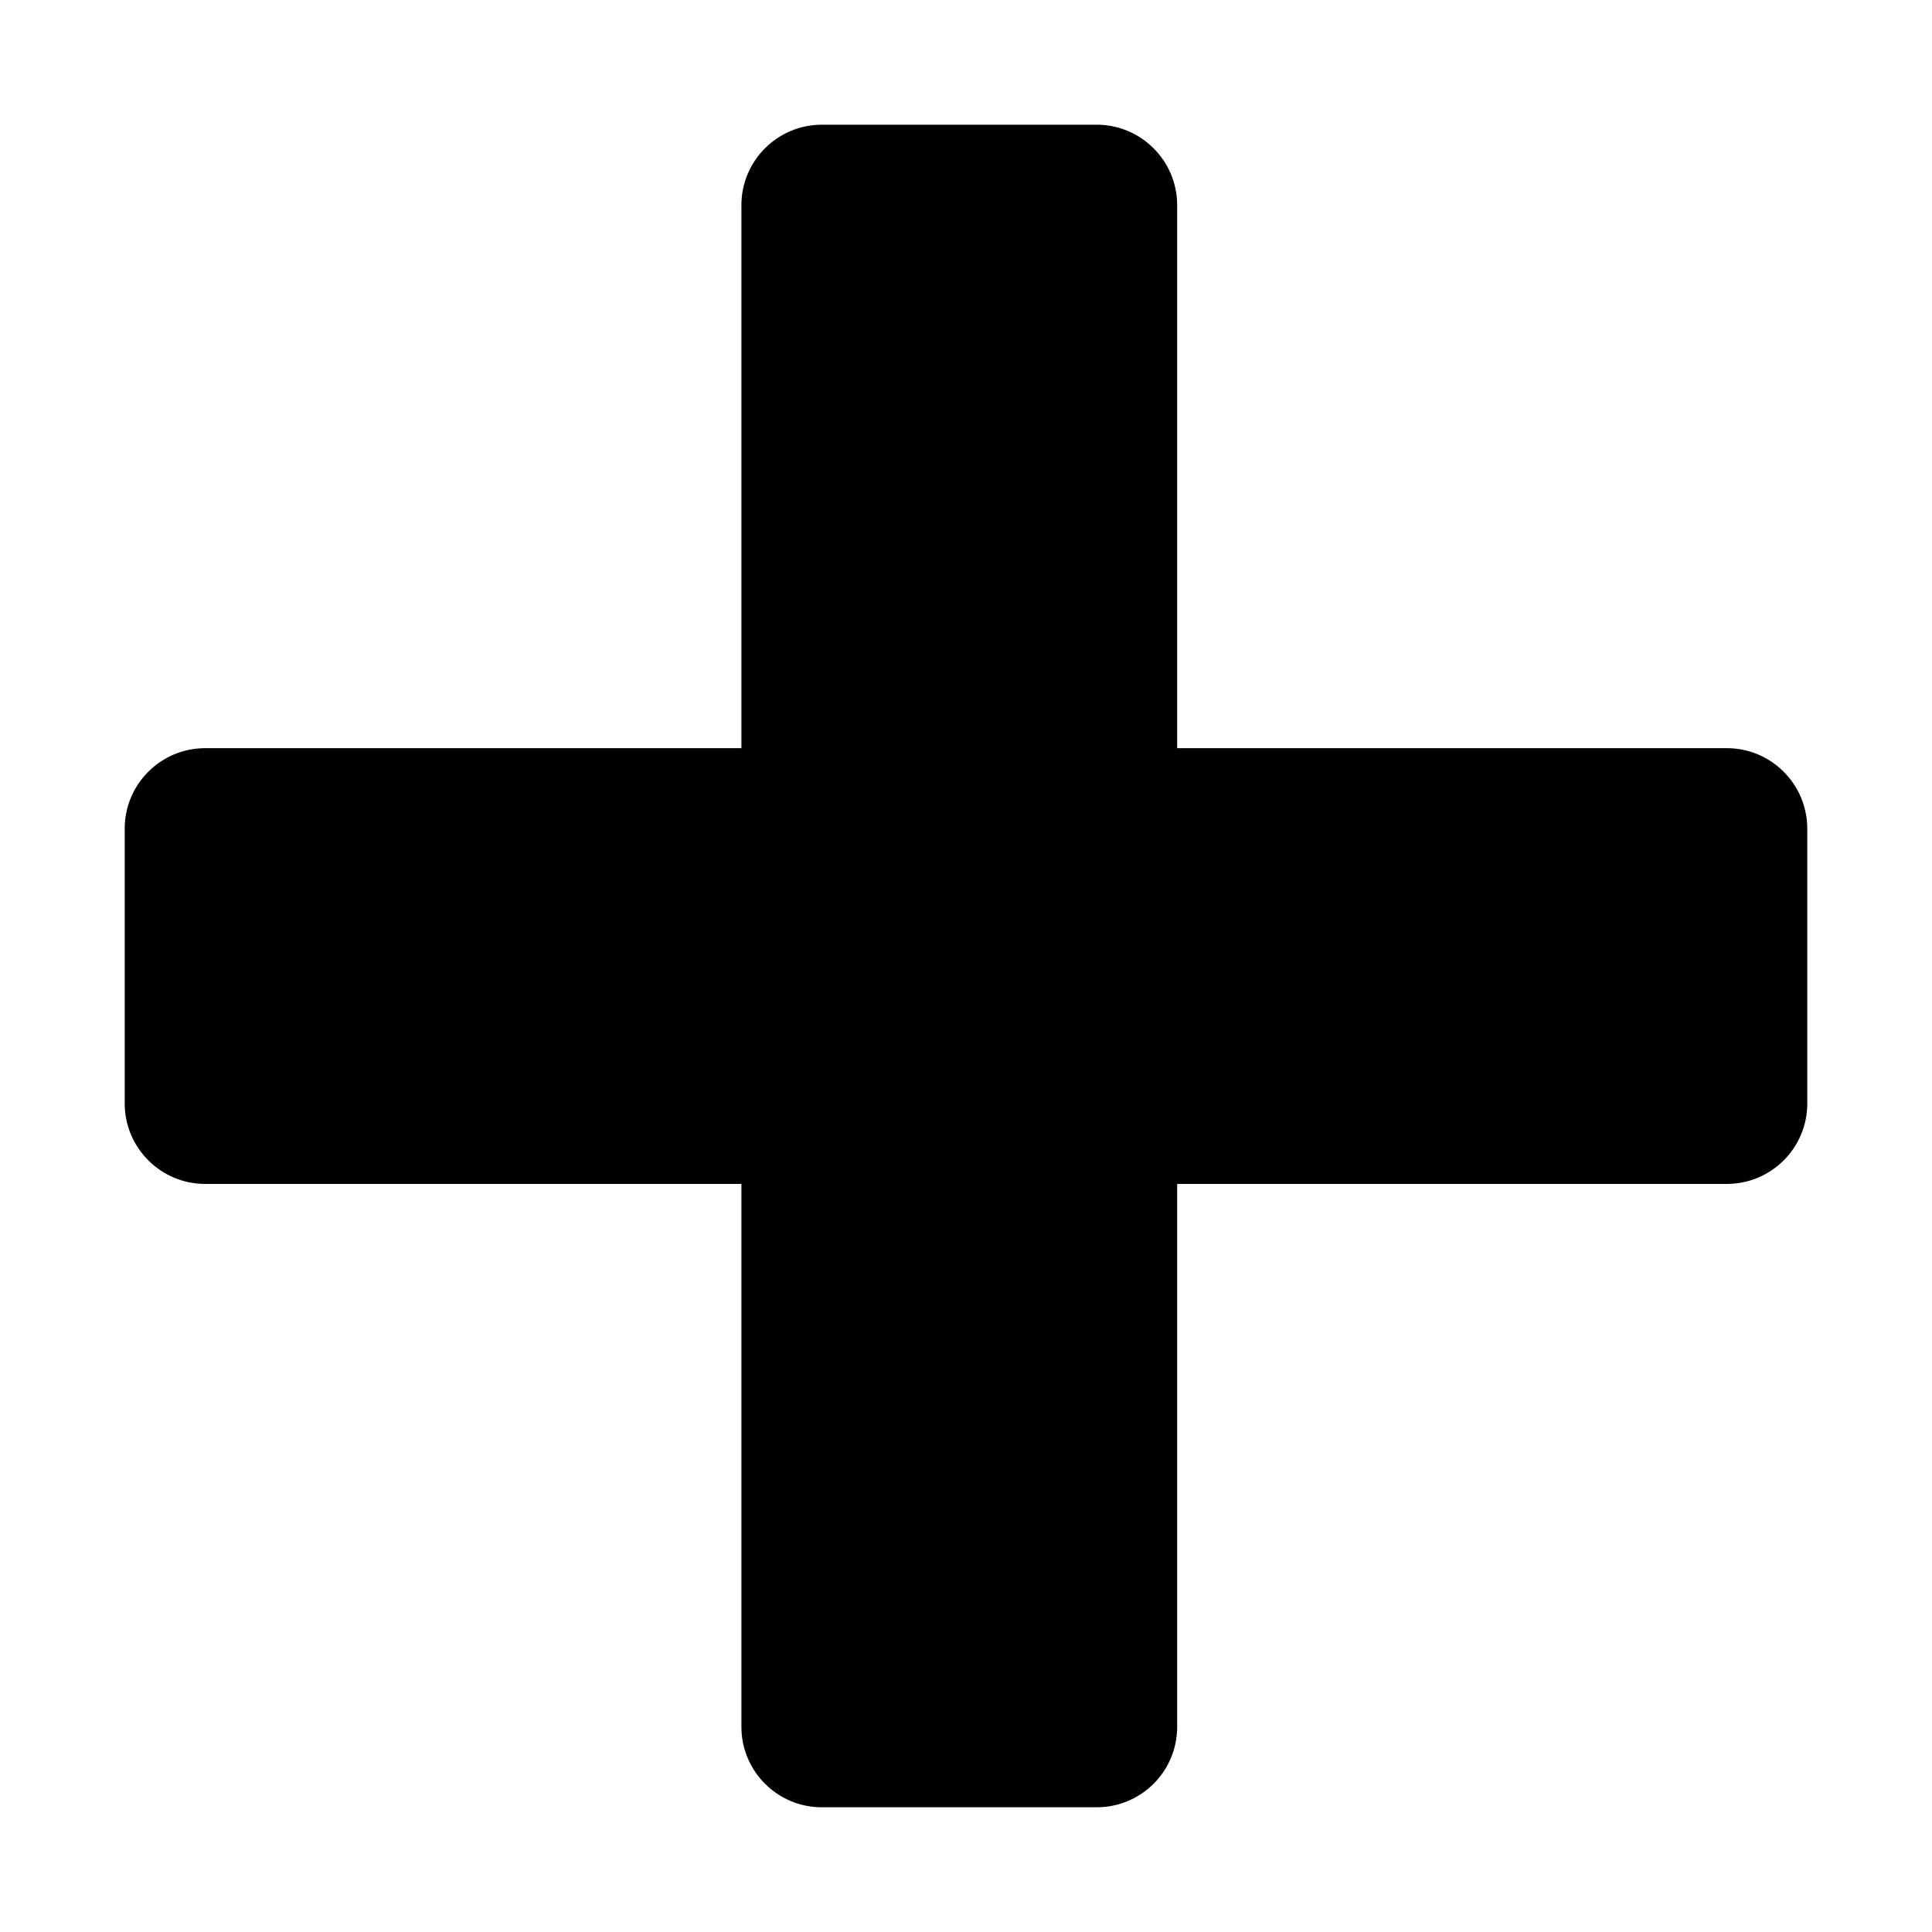 <svg xmlns="http://www.w3.org/2000/svg" xmlns:xlink="http://www.w3.org/1999/xlink" version="1.1" x="0px" y="0px" viewBox="0 0 20 20" enable-background="new 0 0 20 20" xml:space="preserve" aria-hidden="true" width="20px" height="20px"><defs><linearGradient class="cerosgradient" data-cerosgradient="true" id="CerosGradient_id295b32781" gradientUnits="userSpaceOnUse" x1="50%" y1="100%" x2="50%" y2="0%"><stop offset="0%" stop-color="#d1d1d1"/><stop offset="100%" stop-color="#d1d1d1"/></linearGradient><linearGradient/></defs><path d="M-97.483,2.283h-18.104v-17.883c0-1.463-1.187-2.649-2.65-2.649h-9.052c-1.463,0-2.649,1.186-2.649,2.649V2.283h-17.663  c-1.463,0-2.649,1.187-2.649,2.649v9.053c0,1.463,1.186,2.649,2.649,2.649h17.663v17.883c0,1.463,1.186,2.648,2.649,2.648h9.052  c1.463,0,2.65-1.186,2.65-2.648V16.634h18.104c1.464,0,2.649-1.187,2.649-2.649V4.932C-94.833,3.469-96.019,2.283-97.483,2.283z"/><path d="M-47.382,4.7h-12.006V-7.16c0-0.97-0.787-1.757-1.757-1.757h-6.002c-0.971,0-1.757,0.787-1.757,1.757V4.7h-11.713  c-0.971,0-1.757,0.787-1.757,1.757v6.003c0,0.97,0.787,1.757,1.757,1.757h11.713v11.859c0,0.971,0.787,1.757,1.757,1.757h6.002  c0.971,0,1.757-0.786,1.757-1.757V14.217h12.006c0.971,0,1.757-0.787,1.757-1.757V6.457C-45.625,5.486-46.411,4.7-47.382,4.7z"/><path d="M-8.602,7.45h-8.958v-8.848c0-0.724-0.587-1.311-1.311-1.311h-4.478c-0.724,0-1.311,0.587-1.311,1.311V7.45h-8.738  c-0.724,0-1.311,0.587-1.311,1.311v4.479c0,0.724,0.587,1.311,1.311,1.311h8.738v8.847c0,0.725,0.587,1.311,1.311,1.311h4.478  c0.724,0,1.311-0.586,1.311-1.311v-8.847h8.958c0.724,0,1.311-0.587,1.311-1.311V8.761C-7.292,8.037-7.878,7.45-8.602,7.45z"/><path d="M17.876,7.745h-5.69V2.124c0-0.459-0.373-0.833-0.833-0.833H8.508c-0.46,0-0.833,0.373-0.833,0.833v5.621H2.124  c-0.46,0-0.833,0.373-0.833,0.833v2.845c0,0.459,0.373,0.833,0.833,0.833h5.551v5.62c0,0.46,0.373,0.833,0.833,0.833h2.845  c0.46,0,0.833-0.372,0.833-0.833v-5.62h5.69c0.46,0,0.833-0.373,0.833-0.833V8.578C18.708,8.118,18.336,7.745,17.876,7.745z"/></svg>